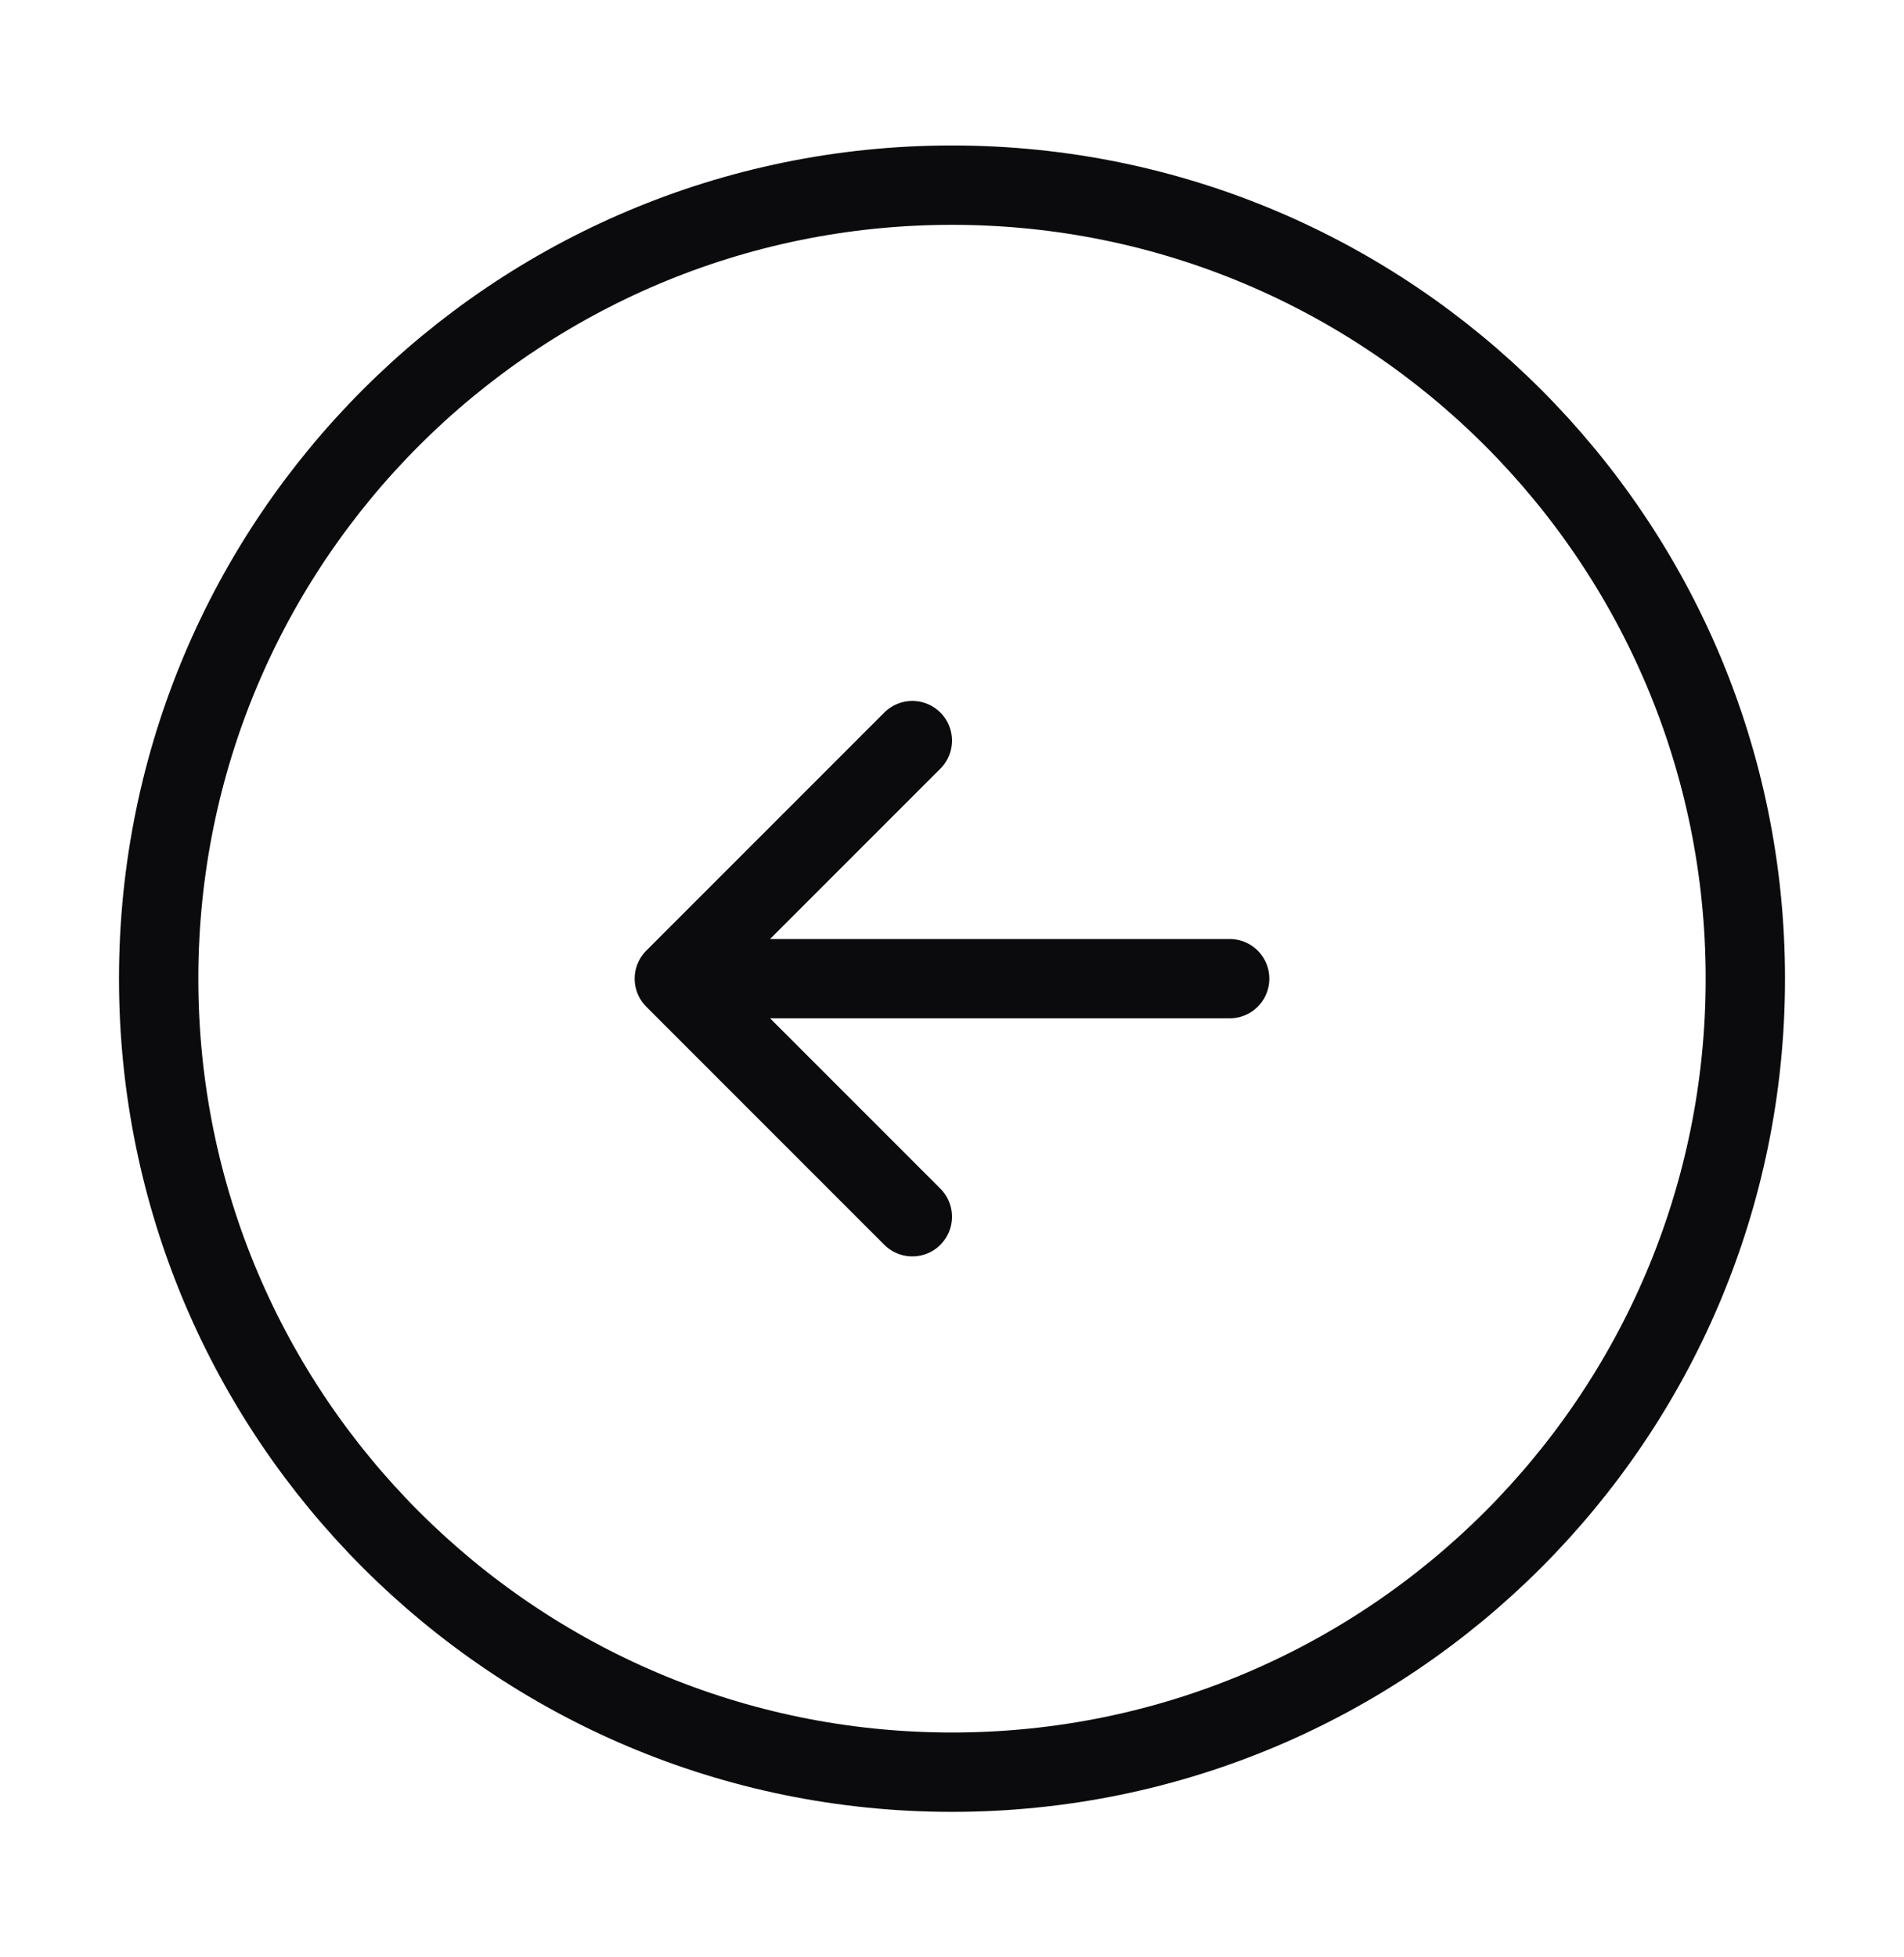 <svg width="36" height="37" viewBox="0 0 36 37" fill="none" xmlns="http://www.w3.org/2000/svg">
<path d="M18 33.5C26.284 33.5 33 26.784 33 18.5C33 10.216 26.284 3.5 18 3.5C9.716 3.5 3 10.216 3 18.5C3 26.784 9.716 33.5 18 33.5Z" stroke="#0B0B0D" stroke-width="1.5" stroke-linecap="round" stroke-linejoin="round"/>
<path d="M23.25 18.5H14.25" stroke="#0B0B0D" stroke-width="1.5" stroke-linecap="round" stroke-linejoin="round"/>
<path d="M17.25 14L12.75 18.5L17.25 23" stroke="#0B0B0D" stroke-width="1.5" stroke-linecap="round" stroke-linejoin="round"/>
</svg>
